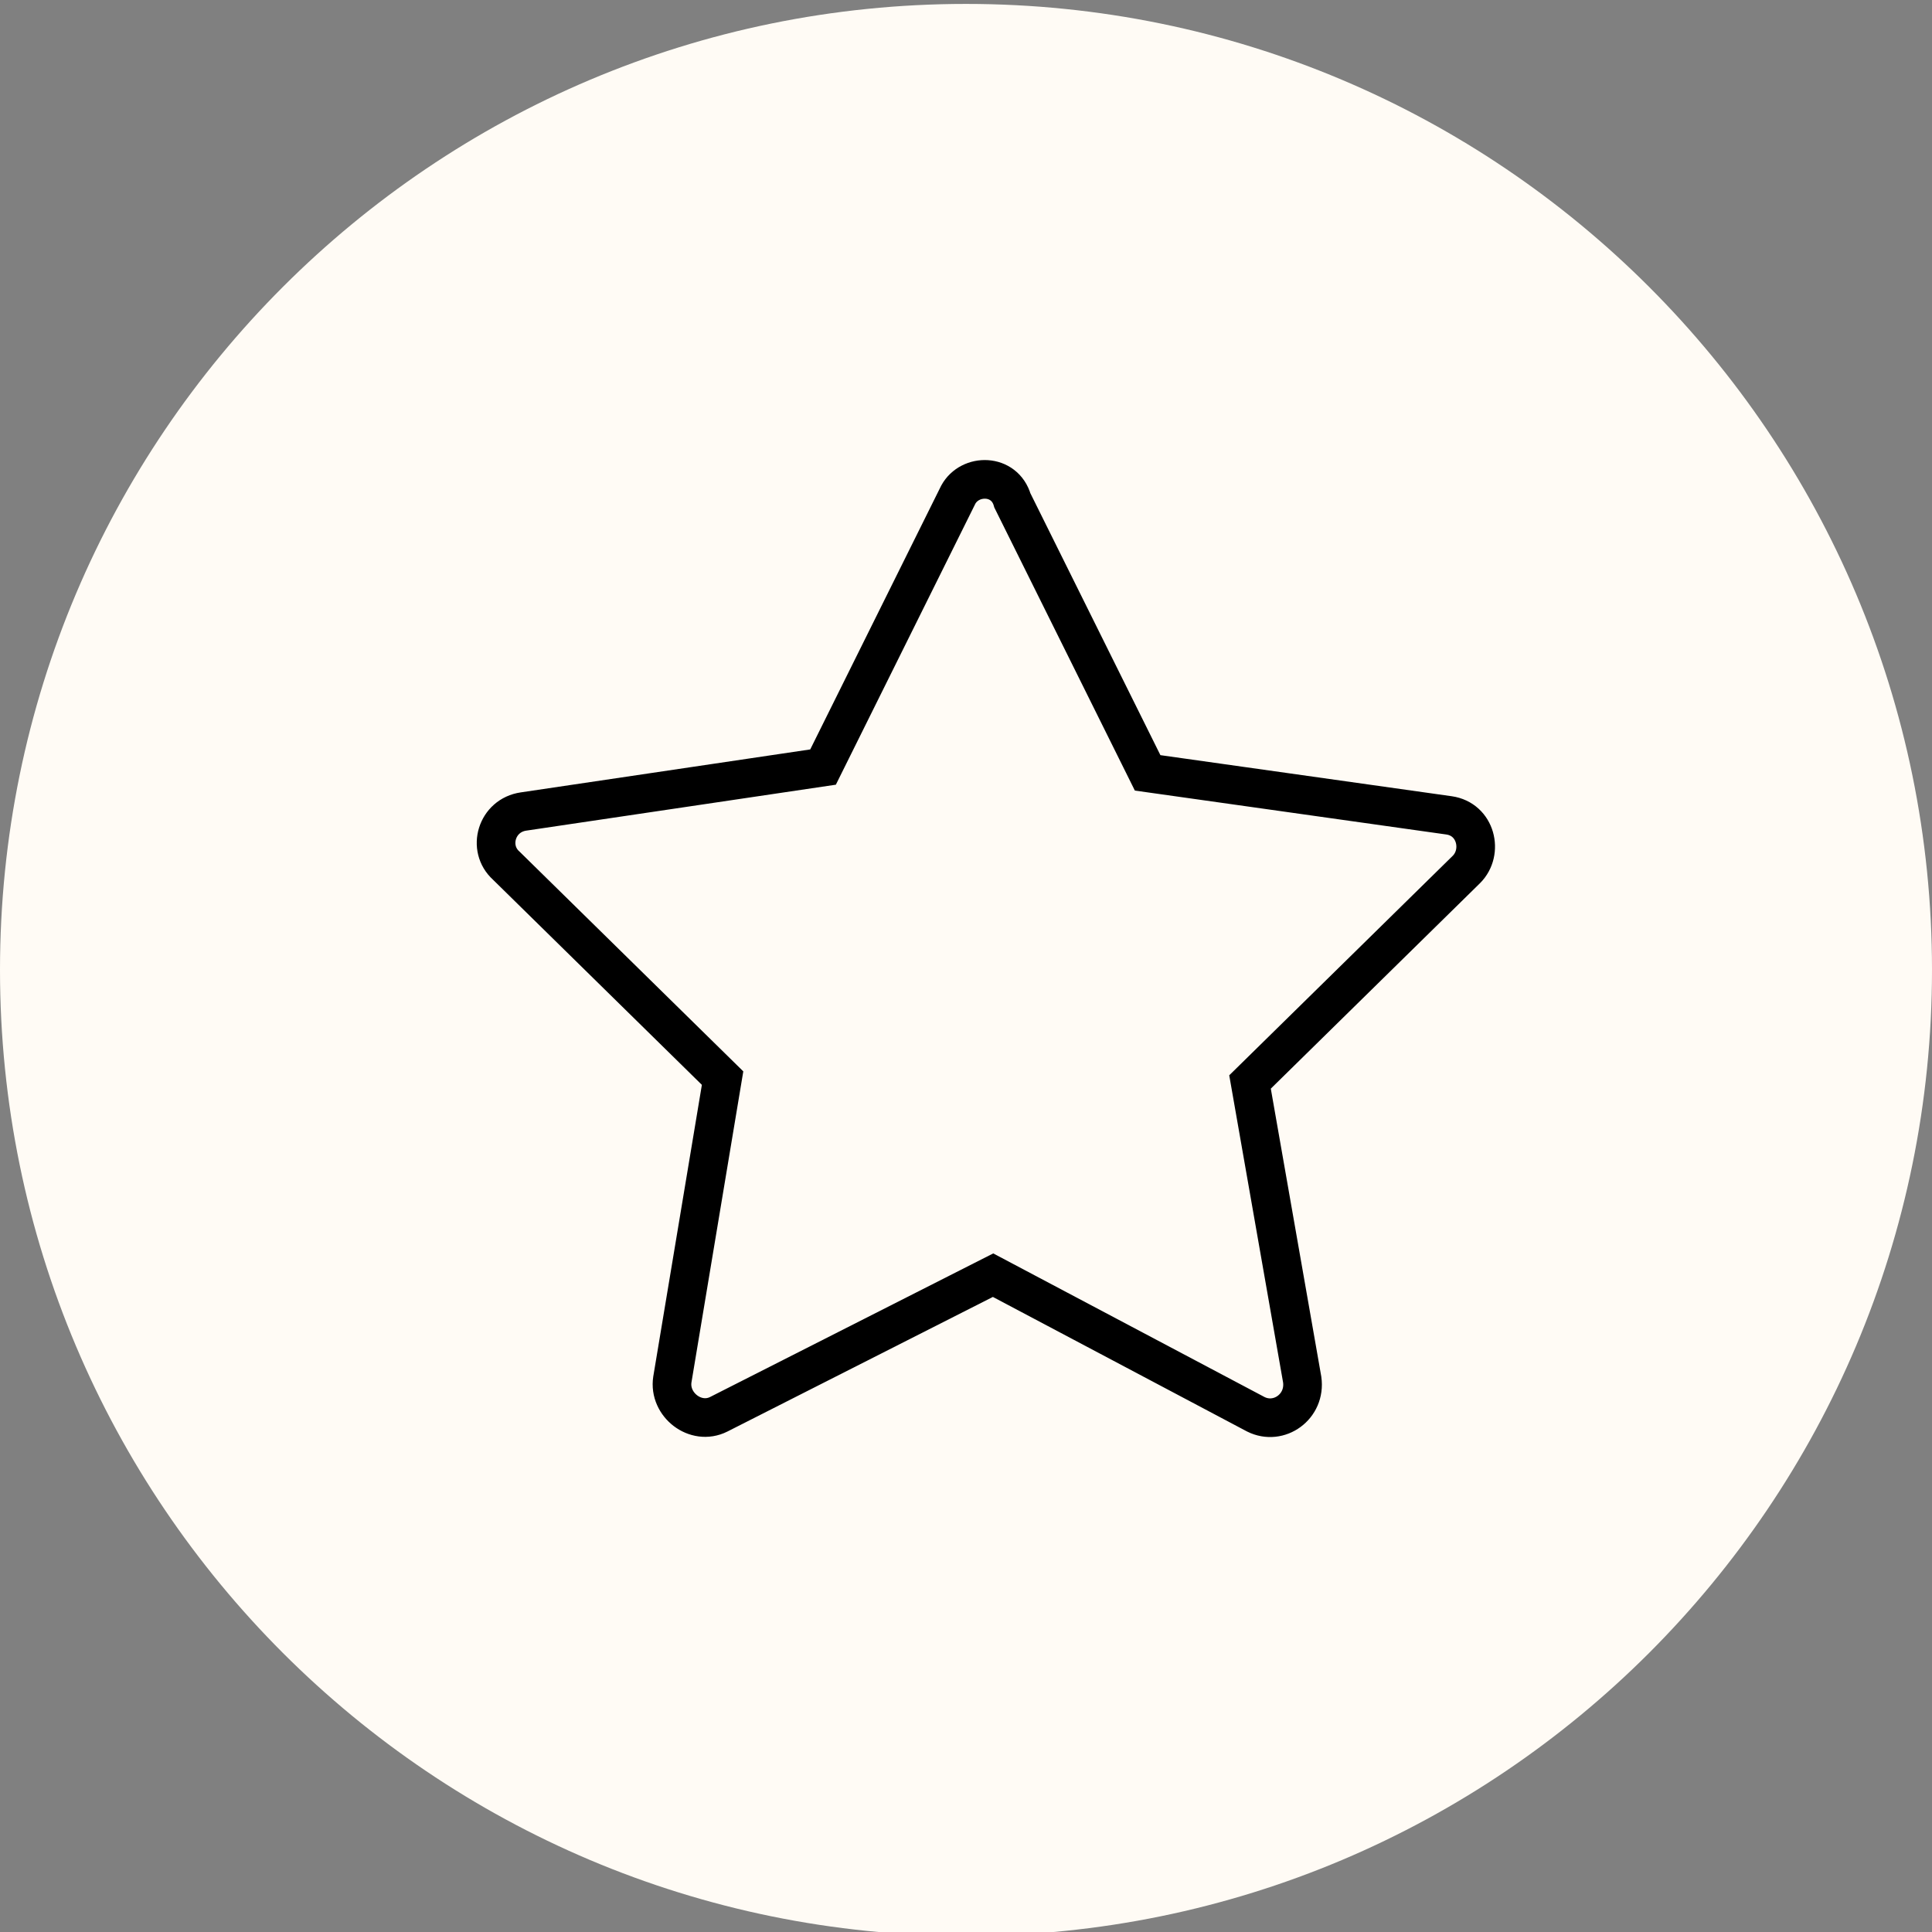 <?xml version="1.0" encoding="UTF-8"?> <svg xmlns="http://www.w3.org/2000/svg" width="100" height="100" viewBox="0 0 100 100" fill="none"><rect x="0" y="0" width="100" height="100" fill="#808080" stroke="none"/><g clip-path="url(#clip0_2843_50)"><path d="M50 100.203C77.614 100.203 100 77.817 100 50.203C100 22.589 77.614 0.203 50 0.203C22.386 0.203 0 22.589 0 50.203C0 77.817 22.386 100.203 50 100.203Z" fill="#FFFBF5"></path><path d="M49.601 25.603L42.601 39.703L27.101 42.003C25.701 42.203 25.201 43.903 26.201 44.803L37.401 55.803L34.801 71.403C34.601 72.703 36.001 73.803 37.201 73.203L51.401 66.003L65.001 73.203C66.201 73.803 67.601 72.803 67.401 71.403L64.701 56.003L75.901 45.003C76.801 44.103 76.401 42.403 75.001 42.203L59.401 40.003L52.401 25.903C52.001 24.503 50.201 24.503 49.601 25.603Z" stroke="black" stroke-width="2" stroke-miterlimit="10"></path></g><defs><clipPath id="clip0_2843_50"><rect width="100" height="100" fill="white"></rect></clipPath></defs></svg> 
